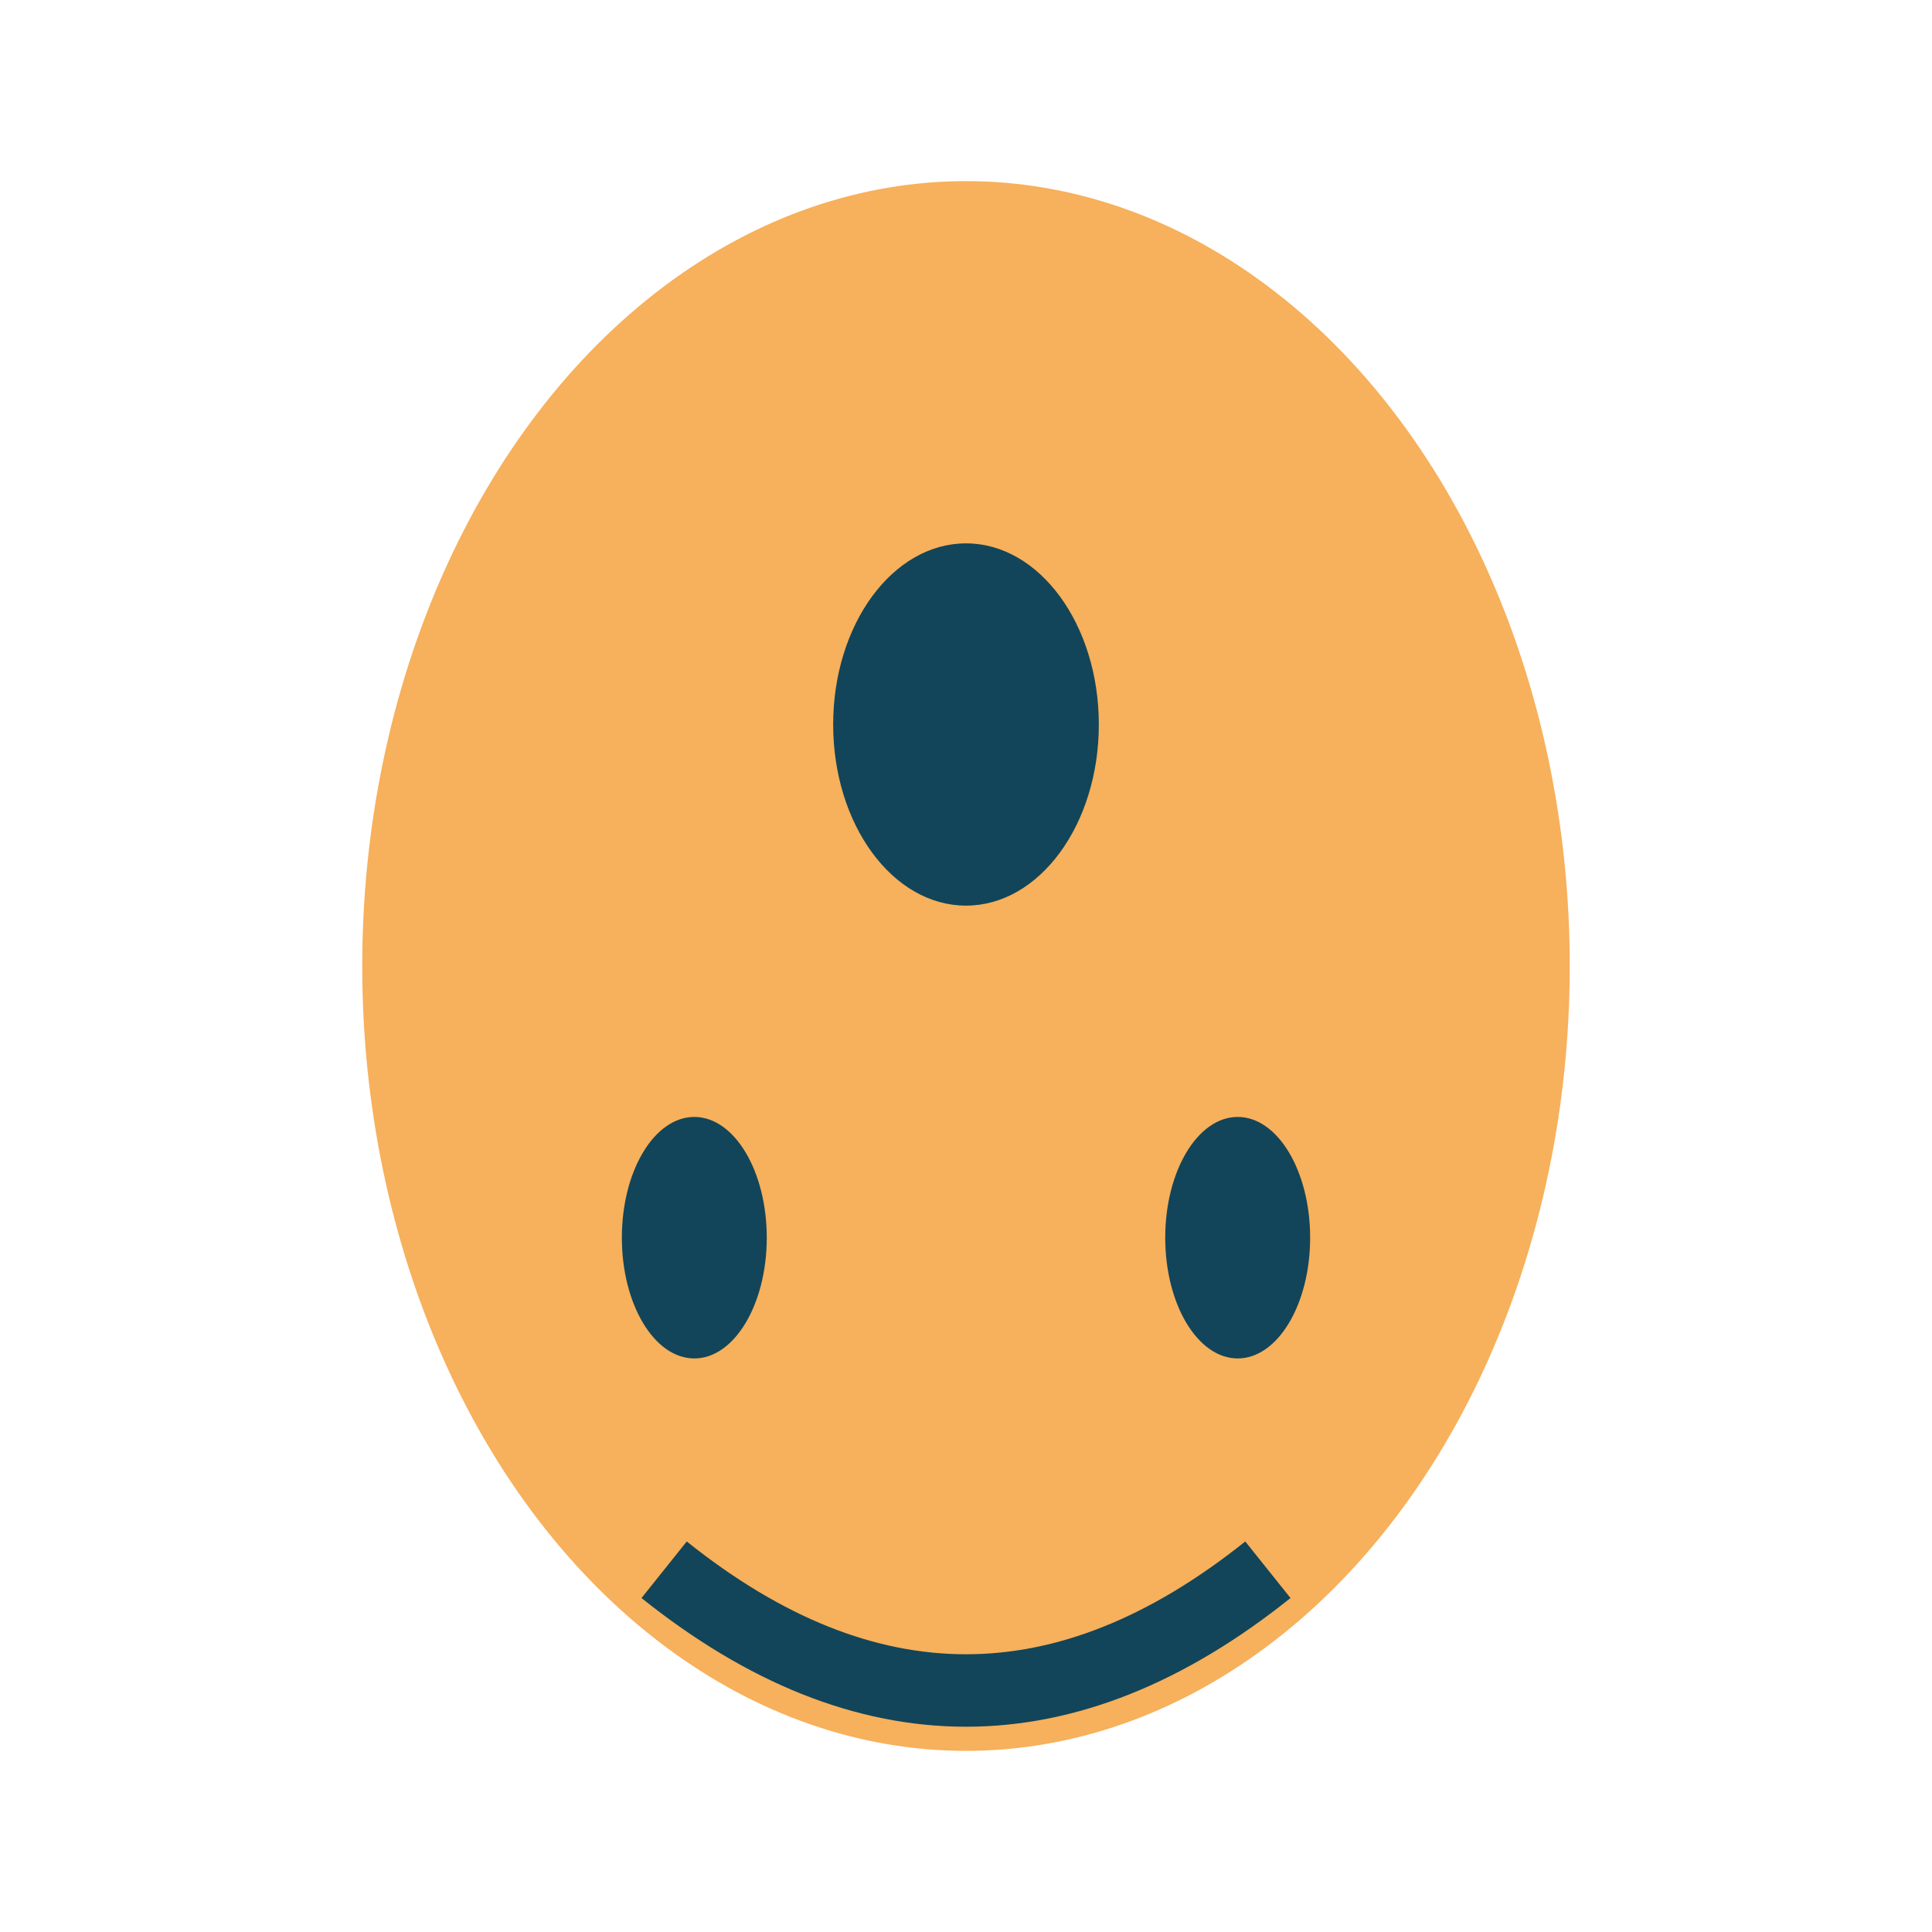 <?xml version="1.0" encoding="UTF-8"?>
<svg xmlns="http://www.w3.org/2000/svg" width="32" height="32" viewBox="0 0 32 32"><ellipse cx="16" cy="16" rx="10" ry="13" fill="#F7B05B"/><ellipse cx="16" cy="12" rx="2.2" ry="3" fill="#124559"/><ellipse cx="11.5" cy="20.5" rx="1.2" ry="2" fill="#124559"/><ellipse cx="20.5" cy="20.5" rx="1.2" ry="2" fill="#124559"/><path d="M11 26 Q16 30 21 26" stroke="#124559" stroke-width="1.2" fill="none"/></svg>
